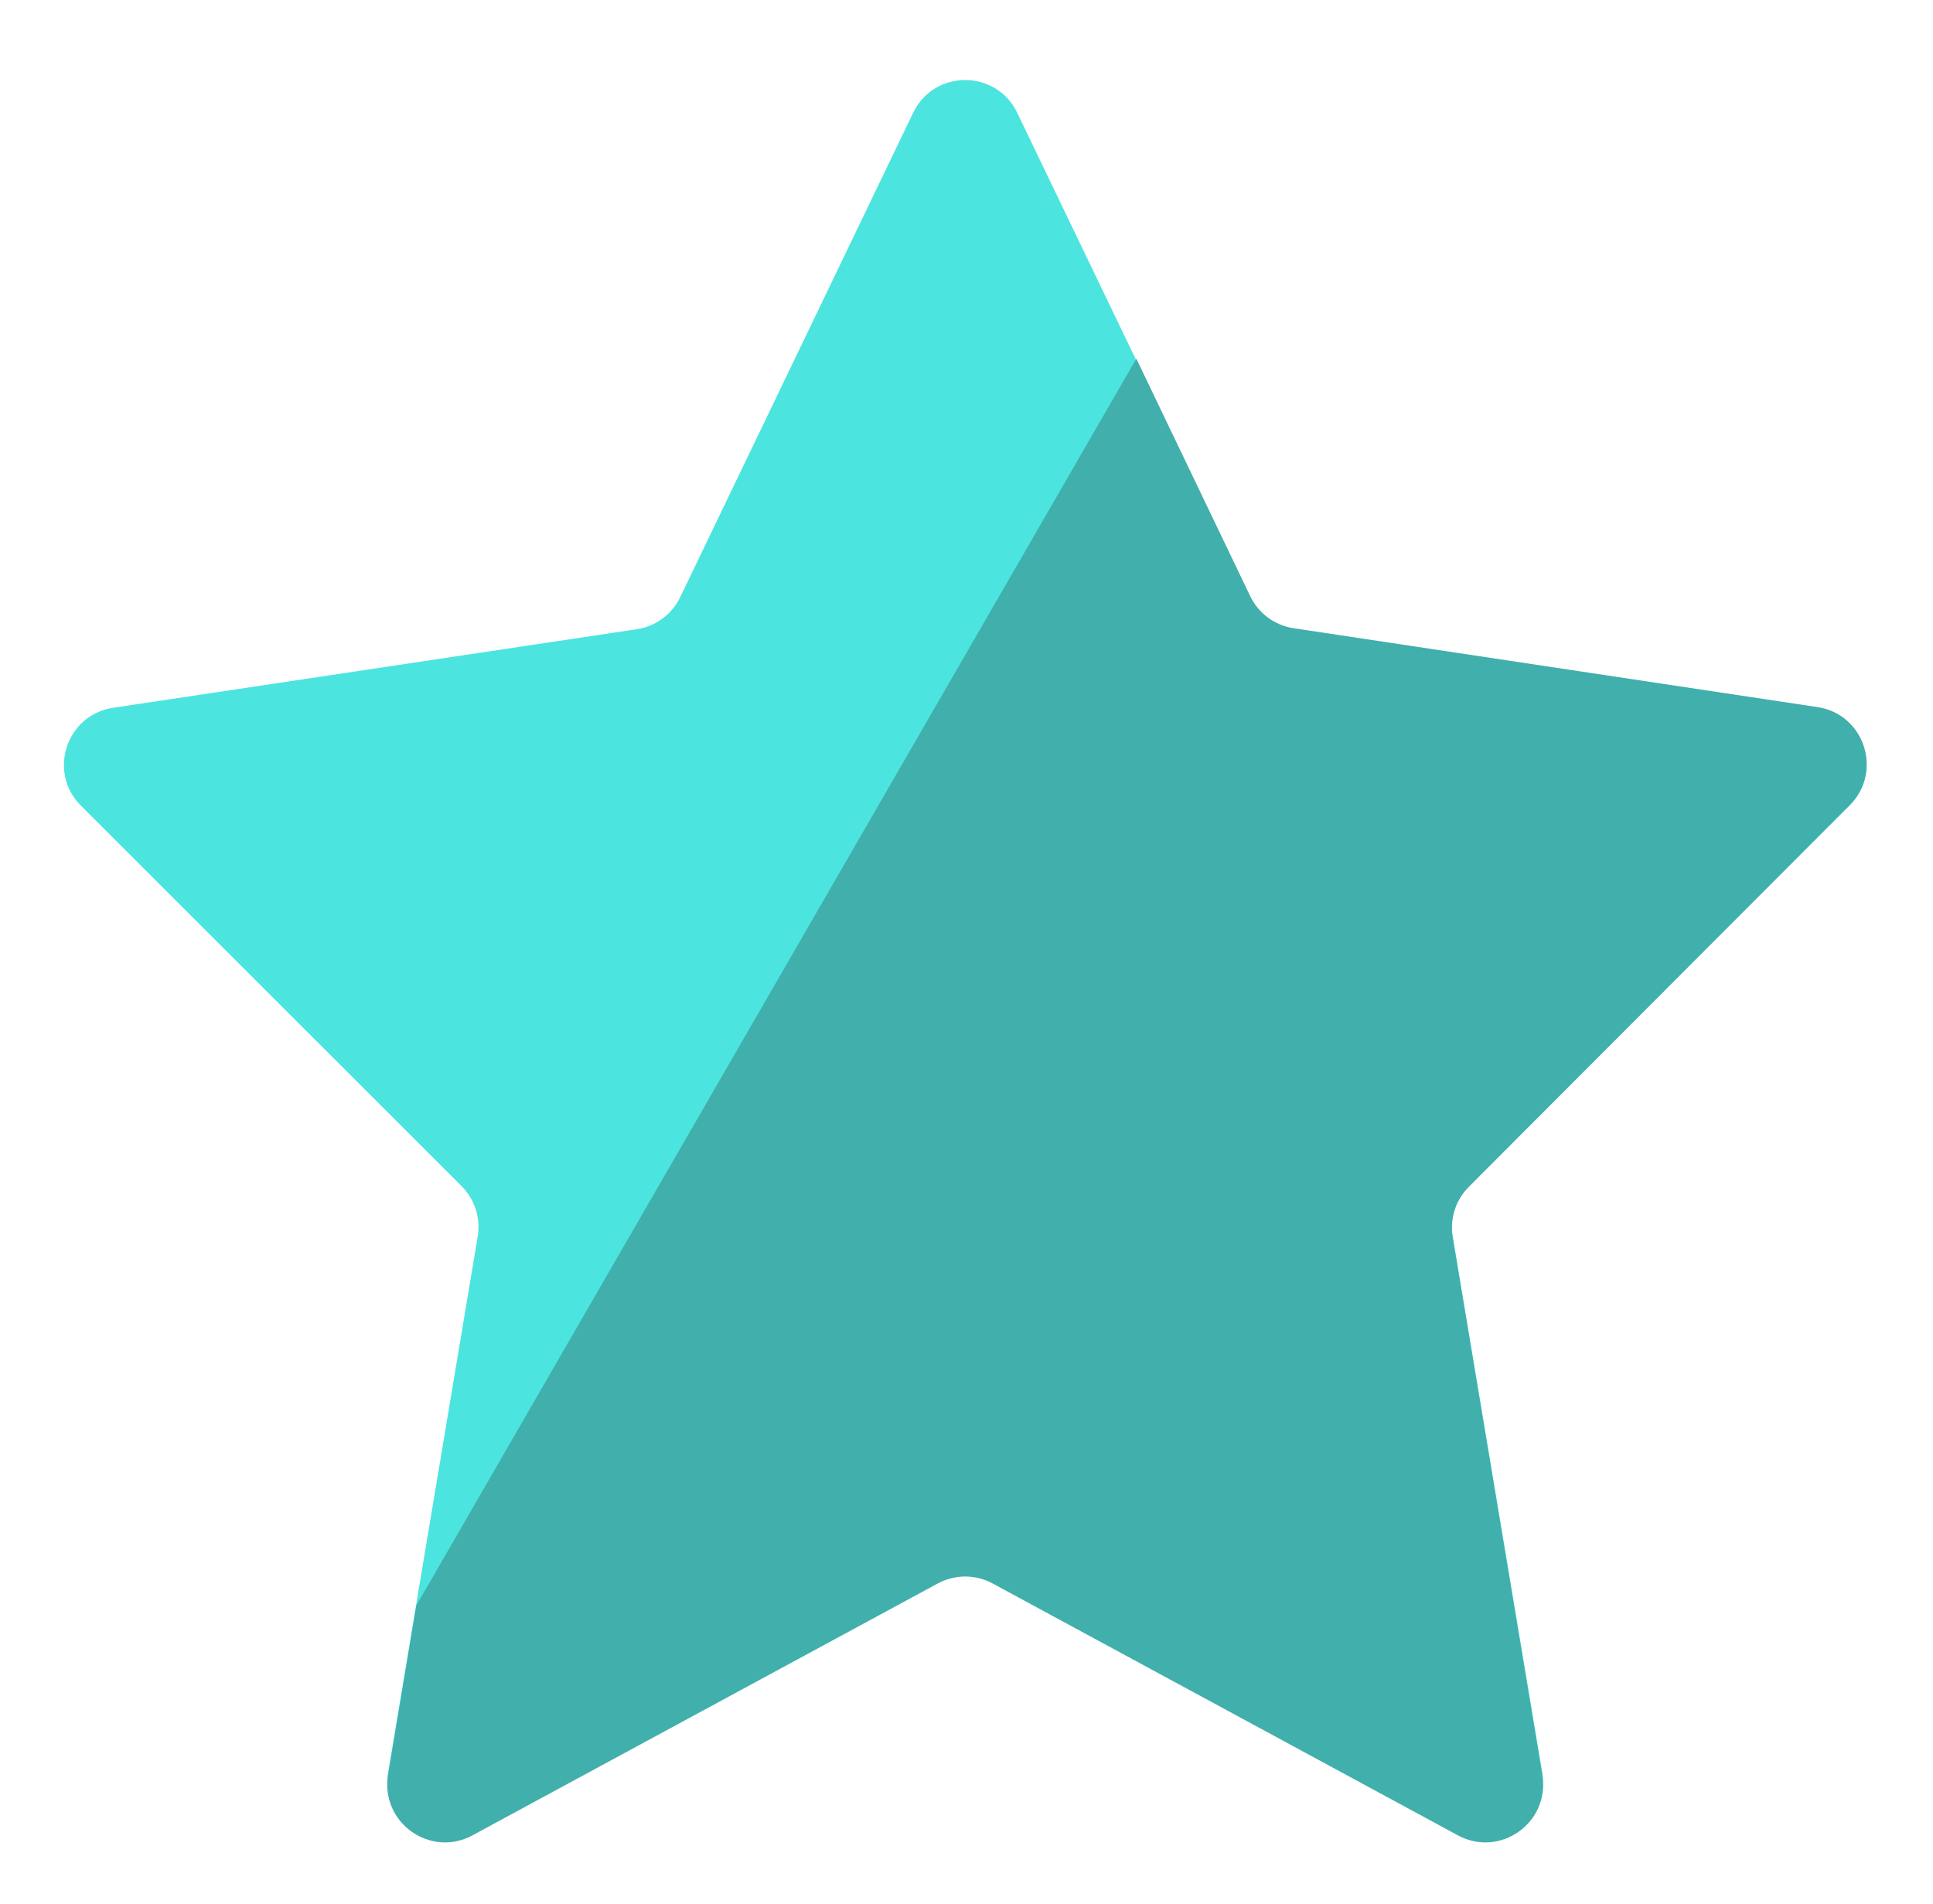 <?xml version="1.0" encoding="UTF-8"?> <svg xmlns="http://www.w3.org/2000/svg" width="67" height="66" viewBox="0 0 67 66" fill="none"><path d="M31.652 3.908C32.379 2.397 34.531 2.397 35.257 3.908L43.333 20.703C43.62 21.3 44.184 21.716 44.839 21.814L62.988 24.537C64.611 24.781 65.266 26.769 64.105 27.93L50.91 41.122C50.453 41.578 50.245 42.228 50.352 42.865L53.456 61.445C53.73 63.086 51.998 64.325 50.533 63.535L34.405 54.828C33.812 54.508 33.097 54.508 32.505 54.828L16.376 63.535C14.912 64.325 13.179 63.086 13.453 61.445L16.558 42.865C16.664 42.228 16.456 41.578 15.999 41.122L2.804 27.93C1.643 26.769 2.298 24.781 3.922 24.537L22.07 21.814C22.725 21.716 23.289 21.3 23.576 20.703L31.652 3.908Z" fill="#4CE4DF"></path><path d="M43.334 20.668C43.621 21.266 44.185 21.682 44.84 21.78L62.997 24.514C64.619 24.758 65.274 26.742 64.117 27.904L50.907 41.15C50.452 41.606 50.245 42.255 50.351 42.891L53.457 61.54C53.731 63.182 51.996 64.421 50.532 63.628L34.407 54.897C33.813 54.575 33.096 54.575 32.502 54.897L16.377 63.628C14.913 64.421 13.179 63.182 13.452 61.54L14.432 55.657L39.387 12.435L43.334 20.668Z" fill="#41AFAB"></path></svg> 